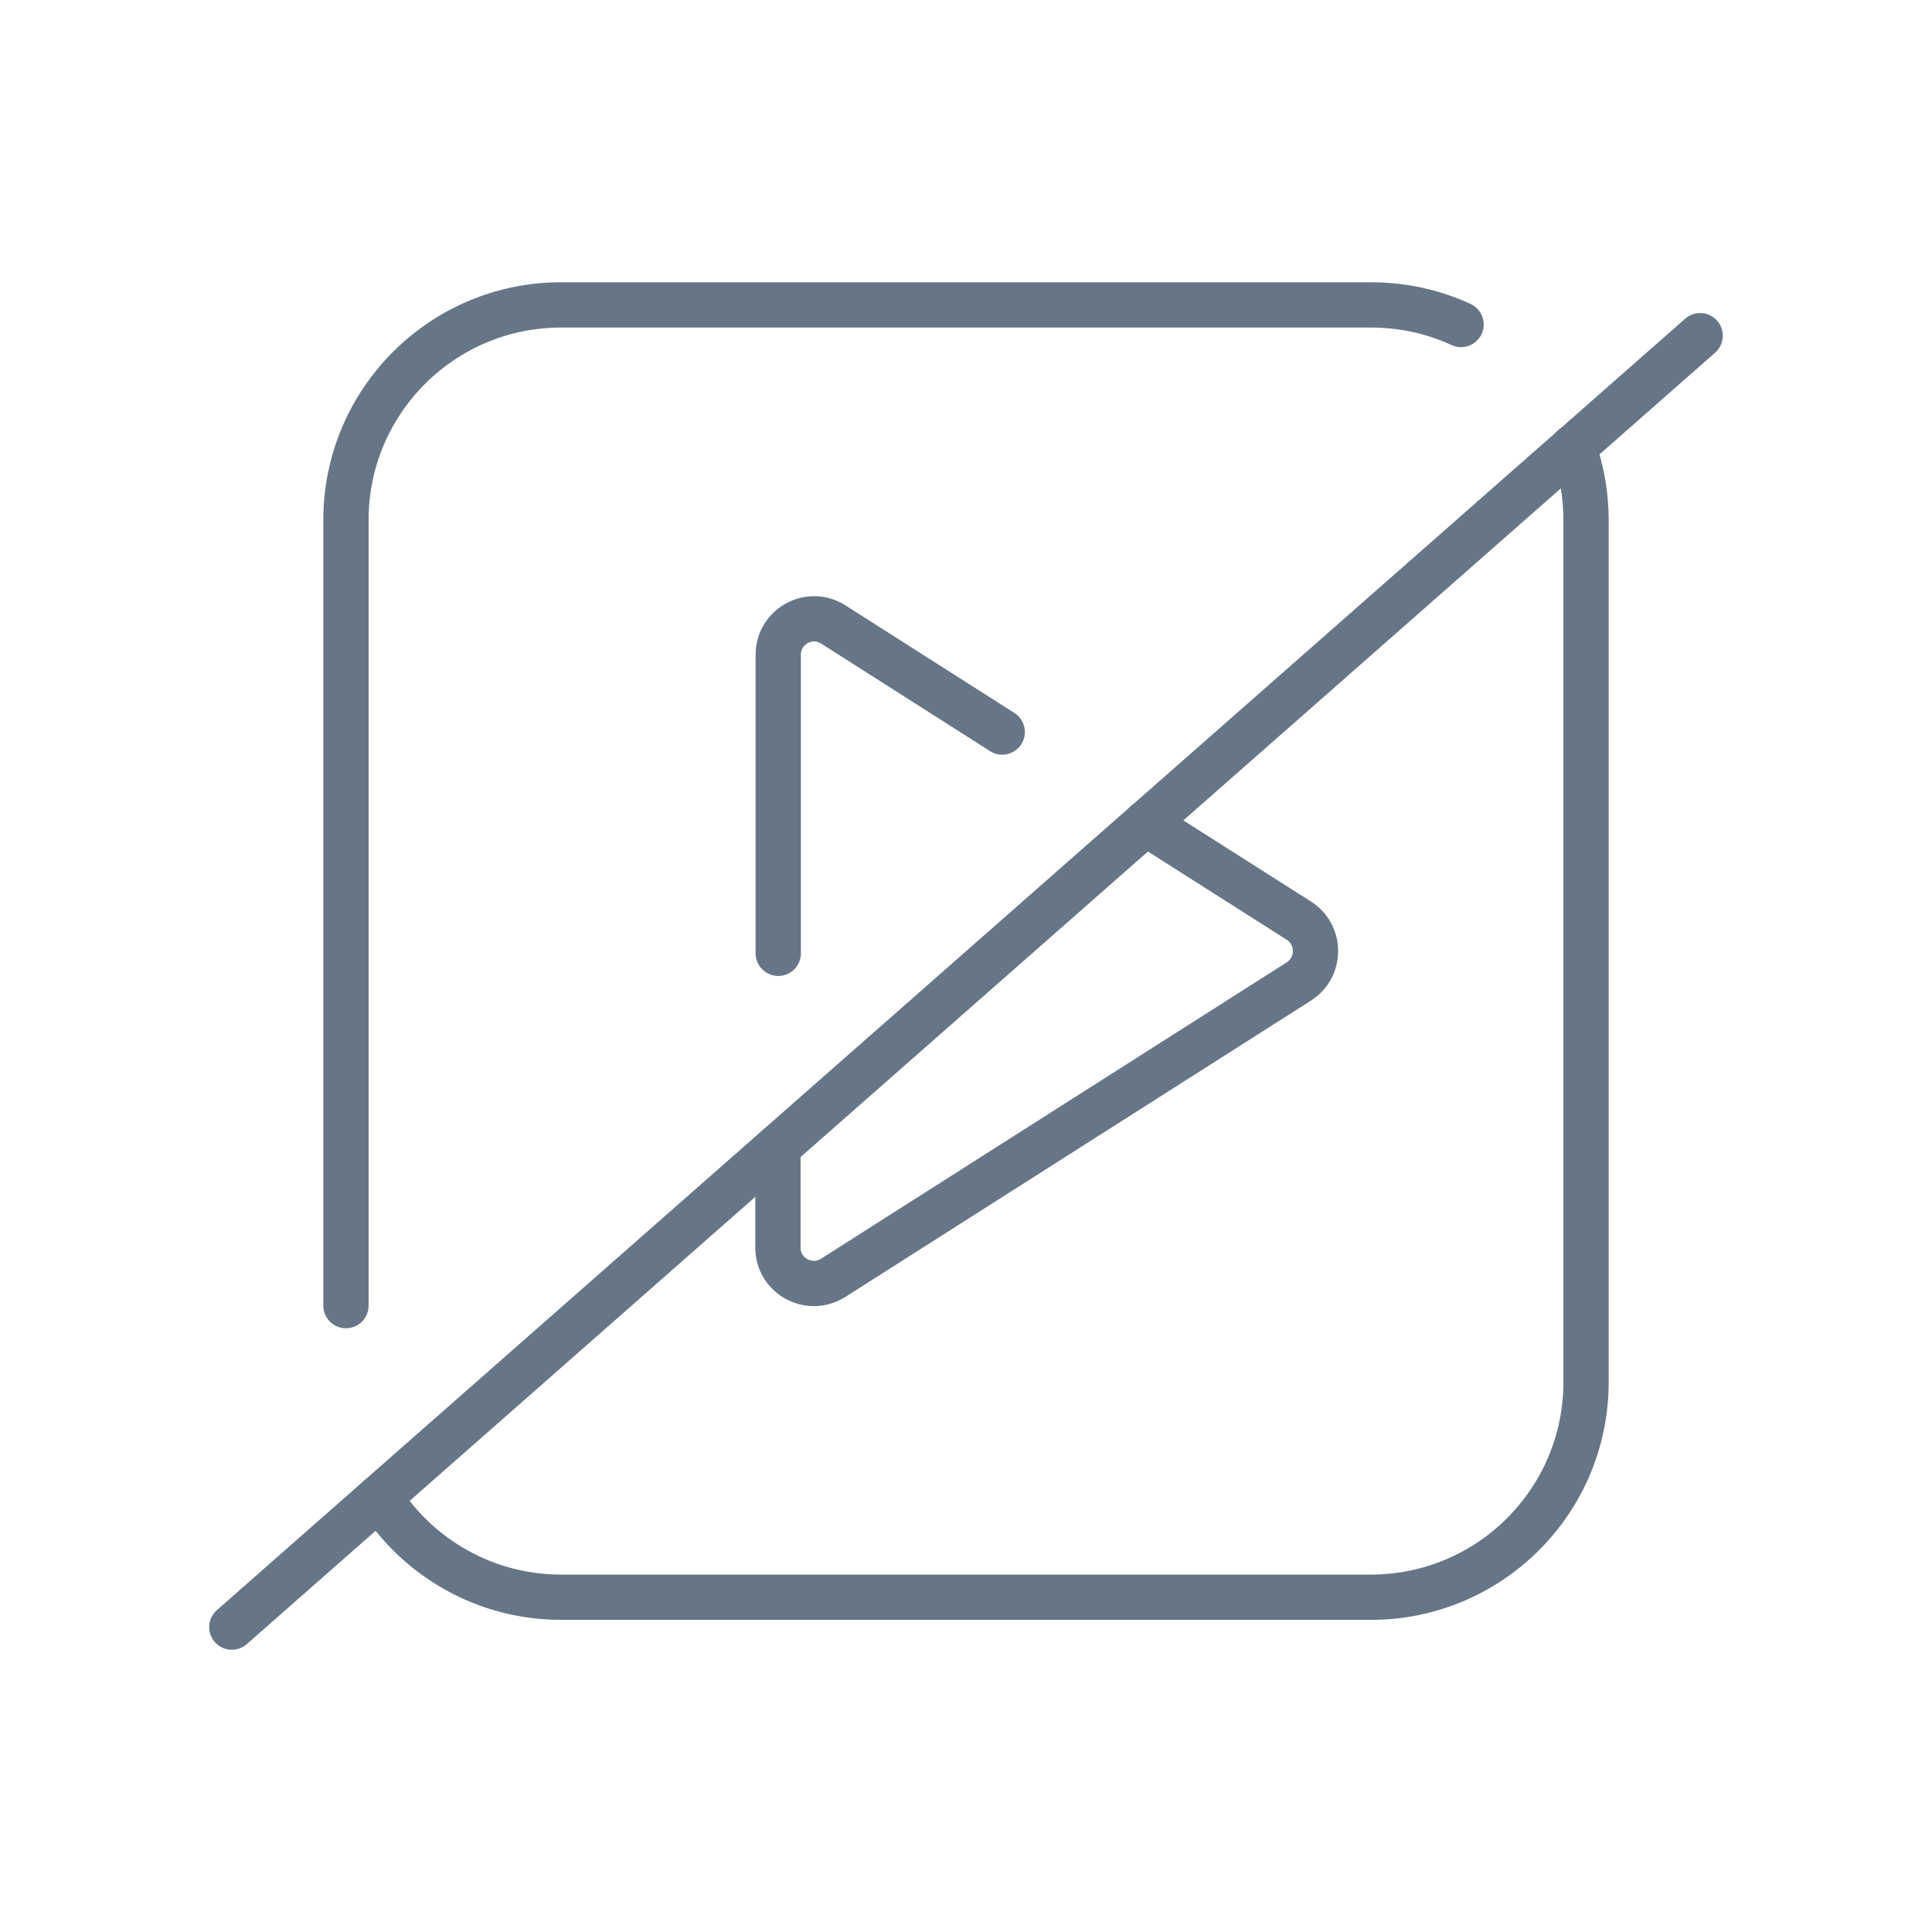 <?xml version="1.0" encoding="UTF-8"?> <svg xmlns="http://www.w3.org/2000/svg" id="Cenzura" viewBox="0 0 64 64"><defs><style> .cls-1 { stroke-linejoin: round; } .cls-1, .cls-2 { fill: none; stroke: #677687; stroke-linecap: round; stroke-width: 1.5px; } .cls-2 { stroke-miterlimit: 10; } </style></defs><g><path class="cls-1" d="M11.46,43.25v-26.02c0-3.94,3.19-7.13,7.13-7.13h26.82c1.07,0,2.08.23,2.99.65"></path><path class="cls-1" d="M52.12,14.81c.27.75.42,1.57.42,2.42v28.55c0,3.94-3.19,7.13-7.13,7.13h-26.82c-2.53,0-4.76-1.32-6.02-3.31"></path><path class="cls-1" d="M37.95,27.27l5.08,3.23c.73.47.73,1.54,0,2.01l-15.43,9.82c-.79.5-1.83-.06-1.83-1v-3.34"></path><path class="cls-1" d="M25.78,31.58v-9.89c0-.94,1.04-1.51,1.83-1l5.59,3.56"></path></g><line class="cls-2" x1="56.32" y1="11.12" x2="7.68" y2="53.9"></line></svg> 